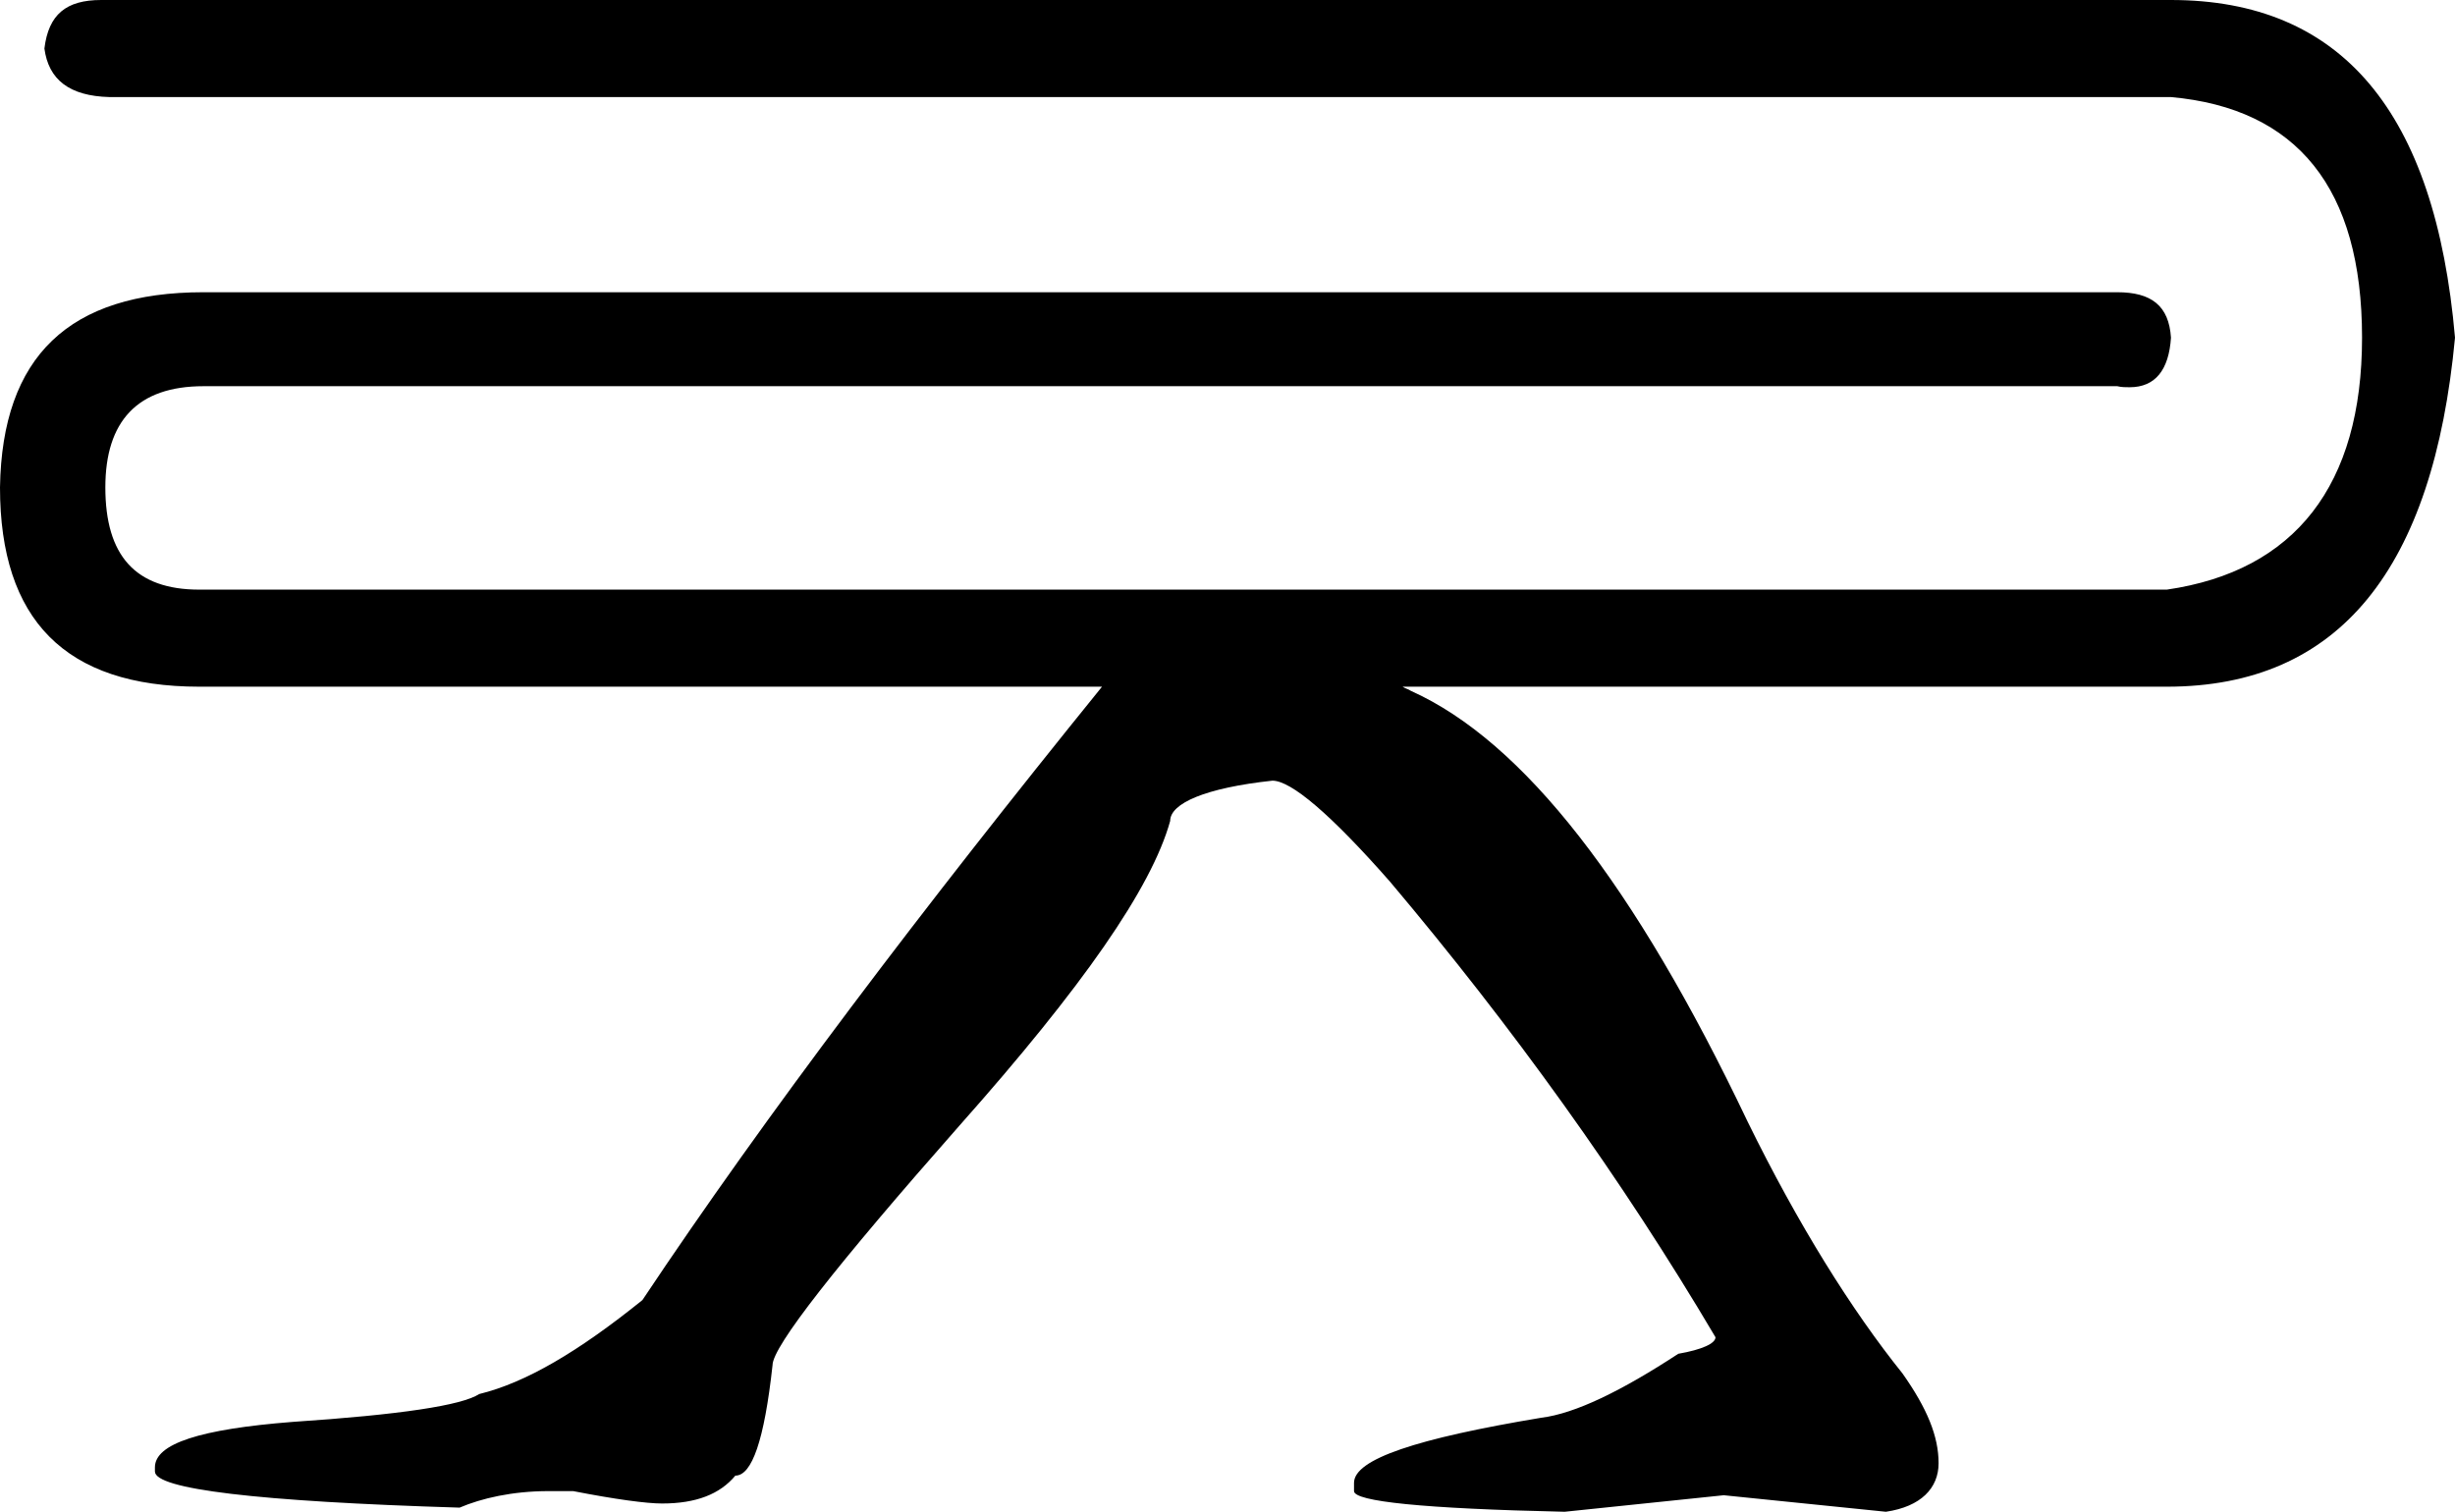 <?xml version='1.0' encoding ='UTF-8' standalone='yes'?>
<svg width='23.77' height='14.64' xmlns='http://www.w3.org/2000/svg' xmlns:xlink='http://www.w3.org/1999/xlink' >
<path style='fill:black; stroke:none' d=' M 0.98 0  C 0.64 0 0.47 0.14 0.43 0.47  C 0.47 0.77 0.67 0.93 1.06 0.94  L 21.02 0.94  C 22.24 1.05 22.87 1.82 22.87 3.27  C 22.87 4.7 22.22 5.53 20.98 5.71  L 1.93 5.71  C 1.31 5.71 1.02 5.38 1.02 4.72  C 1.02 4.08 1.33 3.74 1.97 3.74  L 20.5 3.74  C 20.54 3.75 20.58 3.75 20.62 3.75  C 20.87 3.75 21 3.58 21.02 3.27  C 21 2.96 20.83 2.83 20.5 2.83  L 1.97 2.83  C 0.67 2.83 0.02 3.45 0 4.72  C 0 6 0.63 6.65 1.93 6.65  L 10.67 6.65  C 8.93 8.8 7.42 10.79 6.22 12.59  C 5.6 13.09 5.09 13.39 4.64 13.5  C 4.47 13.61 3.88 13.7 2.83 13.77  C 1.94 13.84 1.5 13.98 1.5 14.21  L 1.5 14.25  C 1.5 14.42 2.48 14.54 4.45 14.6  C 4.66 14.51 4.96 14.44 5.31 14.44  L 5.55 14.44  C 5.96 14.52 6.26 14.56 6.41 14.56  C 6.74 14.56 6.97 14.47 7.12 14.29  C 7.28 14.29 7.4 13.95 7.48 13.22  C 7.48 13.04 8.1 12.25 9.29 10.9  C 10.48 9.56 11.15 8.6 11.33 7.95  C 11.33 7.78 11.67 7.63 12.32 7.56  C 12.5 7.56 12.88 7.88 13.46 8.54  C 14.64 9.94 15.7 11.41 16.61 12.95  C 16.61 13.01 16.48 13.07 16.25 13.11  C 15.7 13.47 15.25 13.69 14.92 13.73  C 13.72 13.93 13.11 14.13 13.11 14.36  L 13.11 14.44  C 13.11 14.54 13.78 14.61 15.15 14.64  L 16.69 14.48  L 18.26 14.64  C 18.6 14.59 18.77 14.41 18.77 14.17  C 18.77 13.91 18.66 13.64 18.42 13.3  C 17.93 12.69 17.41 11.86 16.92 10.86  C 15.83 8.57 14.75 7.18 13.66 6.69  C 13.63 6.67 13.61 6.67 13.58 6.65  L 20.98 6.65  C 22.65 6.65 23.56 5.51 23.77 3.27  C 23.58 1.08 22.67 0 21.02 0  Z '/></svg>
